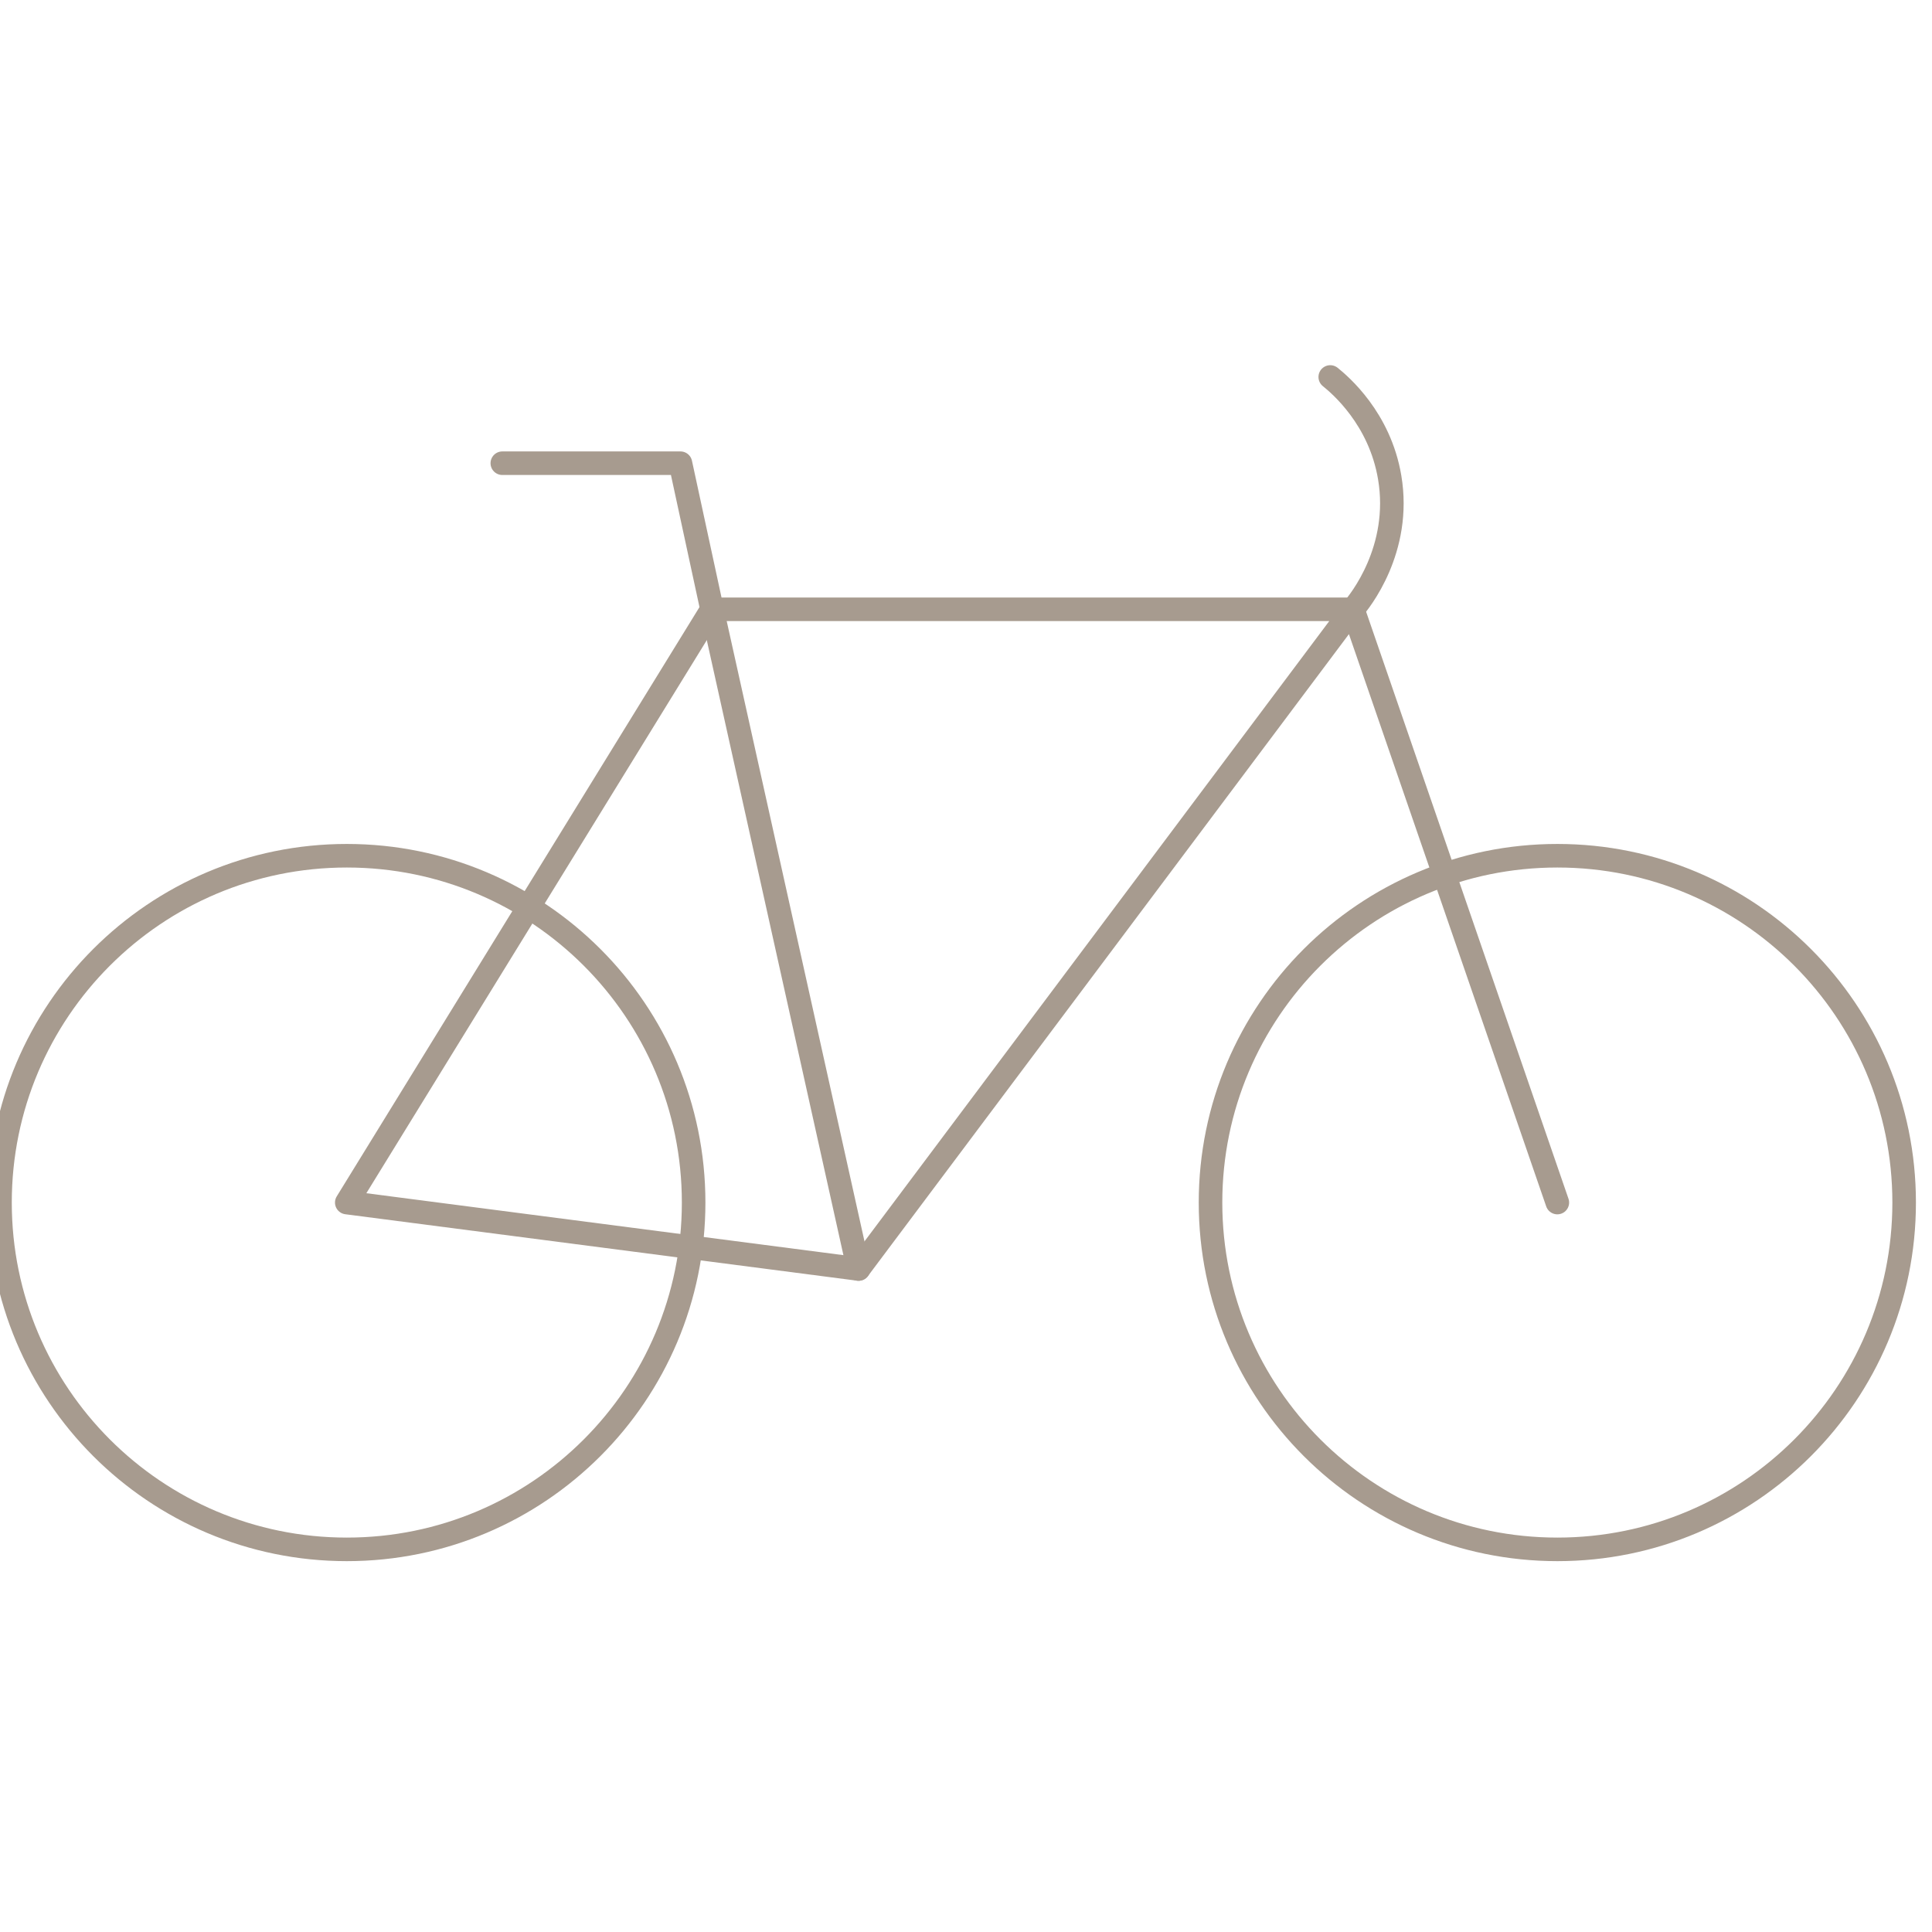 <svg width="41" height="41" viewBox="0 0 41 41" fill="none" xmlns="http://www.w3.org/2000/svg">
<g clip-path="url(#clip0_1950_7309)">
<path d="M33.05 32.88C37.114 32.88 40.409 29.585 40.409 25.52C40.409 21.455 37.114 18.16 33.05 18.16C28.985 18.16 25.689 21.455 25.689 25.52C25.689 29.585 28.985 32.88 33.05 32.88Z" stroke="#A79B8F" stroke-width="0.5" stroke-linecap="round" stroke-linejoin="round"/>
<path d="M7.36 32.88C11.425 32.88 14.72 29.585 14.72 25.52C14.72 21.455 11.425 18.16 7.36 18.16C3.295 18.16 0 21.455 0 25.52C0 29.585 3.295 32.88 7.36 32.88Z" stroke="#A79B8F" stroke-width="0.5" stroke-linecap="round" stroke-linejoin="round"/>
<path d="M33.049 25.52L28.709 12.93H15.109L7.359 25.52L18.219 26.93L28.709 12.93" stroke="#A79B8F" stroke-width="0.5" stroke-linecap="round" stroke-linejoin="round"/>
<path d="M28.71 12.93C28.851 12.77 29.75 11.66 29.491 10.13C29.28 8.88 28.441 8.17 28.23 8" stroke="#A79B8F" stroke-width="0.5" stroke-linecap="round" stroke-linejoin="round"/>
<path d="M10.66 9.83H14.44L15.11 12.93L18.22 26.93" stroke="#A79B8F" stroke-width="0.5" stroke-linecap="round" stroke-linejoin="round"/>
</g>
<defs>
<clipPath id="clip0_1950_7309">
<rect width="41" height="41" fill="white"/>
</clipPath>
</defs>
</svg>
